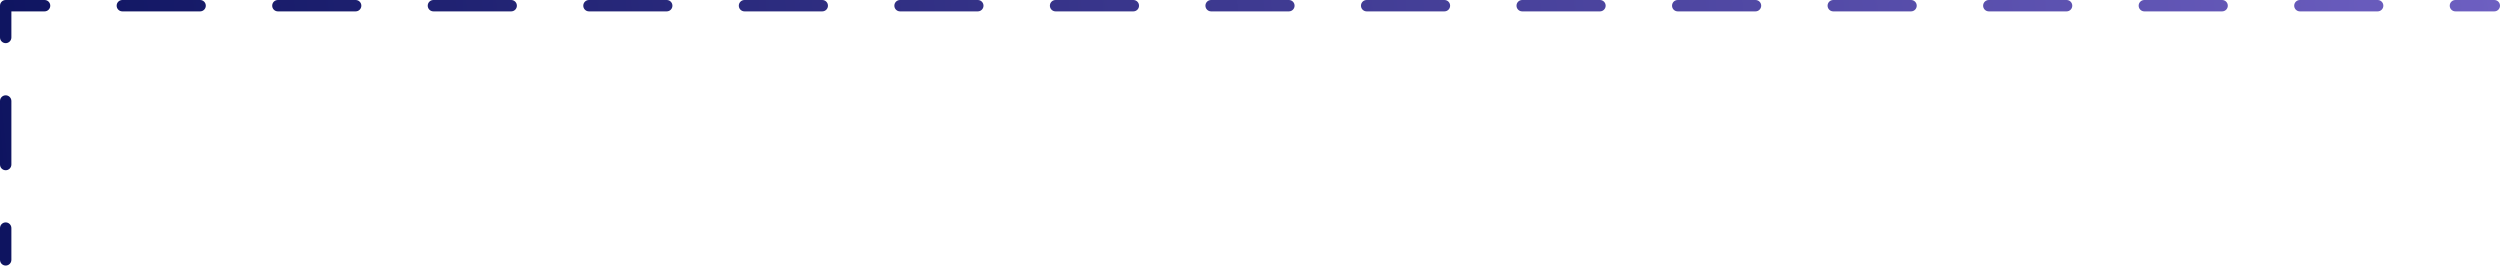 <?xml version="1.0" encoding="UTF-8"?> <svg xmlns="http://www.w3.org/2000/svg" width="659" height="70" viewBox="0 0 659 70" fill="none"> <path fill-rule="evenodd" clip-rule="evenodd" d="M1.5 5.72665e-05C0.672 5.72665e-05 0 0.672 0 1.5V9.875C0 10.704 0.672 11.375 1.5 11.375C2.328 11.375 3 10.704 3 9.875L3 3L11.75 3C12.578 3 13.25 2.328 13.25 1.5C13.25 0.672 12.578 5.72665e-05 11.75 5.72665e-05H1.5ZM32.25 5.44576e-05C31.422 5.45298e-05 30.75 0.672 30.75 1.5C30.75 2.328 31.422 3 32.25 3L52.75 3C53.578 3 54.25 2.328 54.25 1.5C54.25 0.672 53.578 5.26e-05 52.75 5.26721e-05L32.25 5.44576e-05ZM73.25 5.08867e-05C72.422 5.09588e-05 71.75 0.672 71.75 1.5C71.75 2.328 72.422 3 73.25 3L93.75 3C94.578 3 95.25 2.328 95.25 1.5C95.25 0.672 94.578 4.9029e-05 93.75 4.91012e-05L73.25 5.08867e-05ZM114.25 4.73157e-05C113.422 4.73878e-05 112.75 0.672 112.75 1.5C112.75 2.328 113.422 3 114.25 3L134.75 3C135.578 3 136.25 2.328 136.25 1.5C136.25 0.672 135.578 4.5458e-05 134.75 4.55302e-05L114.25 4.73157e-05ZM155.25 4.37447e-05C154.422 4.38168e-05 153.75 0.672 153.75 1.5C153.75 2.328 154.422 3 155.25 3L175.75 3C176.578 3 177.25 2.328 177.25 1.5C177.25 0.672 176.578 4.1887e-05 175.75 4.19592e-05L155.25 4.37447e-05ZM196.25 4.01737e-05C195.422 4.02458e-05 194.75 0.672 194.75 1.5C194.75 2.328 195.422 3 196.25 3L216.75 3C217.578 3 218.25 2.328 218.25 1.5C218.25 0.672 217.578 3.8316e-05 216.75 3.83882e-05L196.25 4.01737e-05ZM237.25 3.66027e-05C236.422 3.66748e-05 235.75 0.672 235.75 1.5C235.75 2.328 236.422 3 237.25 3L257.75 3C258.578 3 259.25 2.328 259.25 1.5C259.25 0.672 258.578 3.4745e-05 257.75 3.48172e-05L237.25 3.66027e-05ZM278.25 3.30317e-05C277.422 3.31038e-05 276.75 0.672 276.75 1.5C276.75 2.328 277.422 3 278.25 3L298.75 3C299.578 3 300.25 2.328 300.25 1.5C300.25 0.672 299.578 3.1174e-05 298.75 3.12462e-05L278.25 3.30317e-05ZM319.25 2.94607e-05C318.422 2.95328e-05 317.75 0.672 317.75 1.5C317.75 2.328 318.422 3 319.25 3L339.75 3C340.578 3 341.25 2.328 341.25 1.5C341.25 0.672 340.578 2.7603e-05 339.75 2.76752e-05L319.25 2.94607e-05ZM360.25 2.58897e-05C359.422 2.59619e-05 358.75 0.672 358.75 1.5C358.75 2.328 359.422 3 360.25 3L380.75 3C381.578 3 382.25 2.328 382.25 1.5C382.25 0.672 381.578 2.4032e-05 380.75 2.41042e-05L360.25 2.58897e-05ZM401.25 2.23187e-05C400.422 2.23909e-05 399.75 0.672 399.75 1.5C399.75 2.328 400.422 3 401.25 3L421.75 3C422.578 3 423.25 2.328 423.25 1.5C423.25 0.672 422.578 2.04611e-05 421.75 2.05332e-05L401.25 2.23187e-05ZM442.25 1.87477e-05C441.422 1.88199e-05 440.75 0.672 440.75 1.5C440.75 2.328 441.422 3 442.25 3L462.75 3C463.578 3 464.25 2.328 464.25 1.5C464.25 0.672 463.578 1.68901e-05 462.75 1.69622e-05L442.25 1.87477e-05ZM483.25 1.51767e-05C482.422 1.52489e-05 481.75 0.672 481.75 1.5C481.75 2.328 482.422 3 483.25 3L503.75 3C504.578 3 505.25 2.328 505.25 1.5C505.25 0.672 504.578 1.33191e-05 503.75 1.33912e-05L483.25 1.51767e-05ZM524.25 1.16057e-05C523.422 1.16779e-05 522.75 0.672 522.75 1.5C522.75 2.328 523.422 3 524.25 3L544.75 3C545.578 3 546.25 2.328 546.25 1.5C546.25 0.672 545.578 9.74808e-06 544.75 9.82023e-06L524.25 1.16057e-05ZM565.25 8.03473e-06C564.422 8.10689e-06 563.75 0.672 563.75 1.5C563.75 2.328 564.422 3 565.25 3L585.75 3C586.578 3 587.25 2.328 587.25 1.5C587.25 0.672 586.578 6.17708e-06 585.75 6.24924e-06L565.25 8.03473e-06ZM606.25 4.46374e-06C605.422 4.53589e-06 604.75 0.672 604.75 1.5C604.75 2.328 605.422 3 606.25 3L626.75 3C627.578 3 628.25 2.328 628.25 1.5C628.25 0.672 627.578 2.60609e-06 626.75 2.67824e-06L606.25 4.46374e-06ZM647.25 8.92749e-07C646.422 9.64901e-07 645.75 0.672 645.75 1.5C645.75 2.328 646.422 3 647.25 3L657.5 3C658.328 3 659 2.328 659 1.5C659 0.672 658.328 -7.21557e-08 657.5 0L647.25 8.92749e-07ZM3 26.625C3 25.797 2.328 25.125 1.5 25.125C0.672 25.125 0 25.797 0 26.625V43.375C1.93219e-06 44.203 0.672 44.875 1.5 44.875C2.328 44.875 3 44.203 3 43.375L3 26.625ZM3 60.125C3 59.297 2.328 58.625 1.5 58.625C0.672 58.625 2.59194e-06 59.297 2.62815e-06 60.125L2.99423e-06 68.5C3.03044e-06 69.329 0.672 70 1.5 70C2.328 70 3 69.329 3 68.5L3 60.125Z" fill="url(#paint0_linear_62_417)"></path> <defs> <linearGradient id="paint0_linear_62_417" x1="8.8905e-06" y1="67" x2="659" y2="9.50295e-05" gradientUnits="userSpaceOnUse"> <stop stop-color="#0E1460"></stop> <stop offset="1" stop-color="#6D5FC1"></stop> </linearGradient> </defs> </svg> 